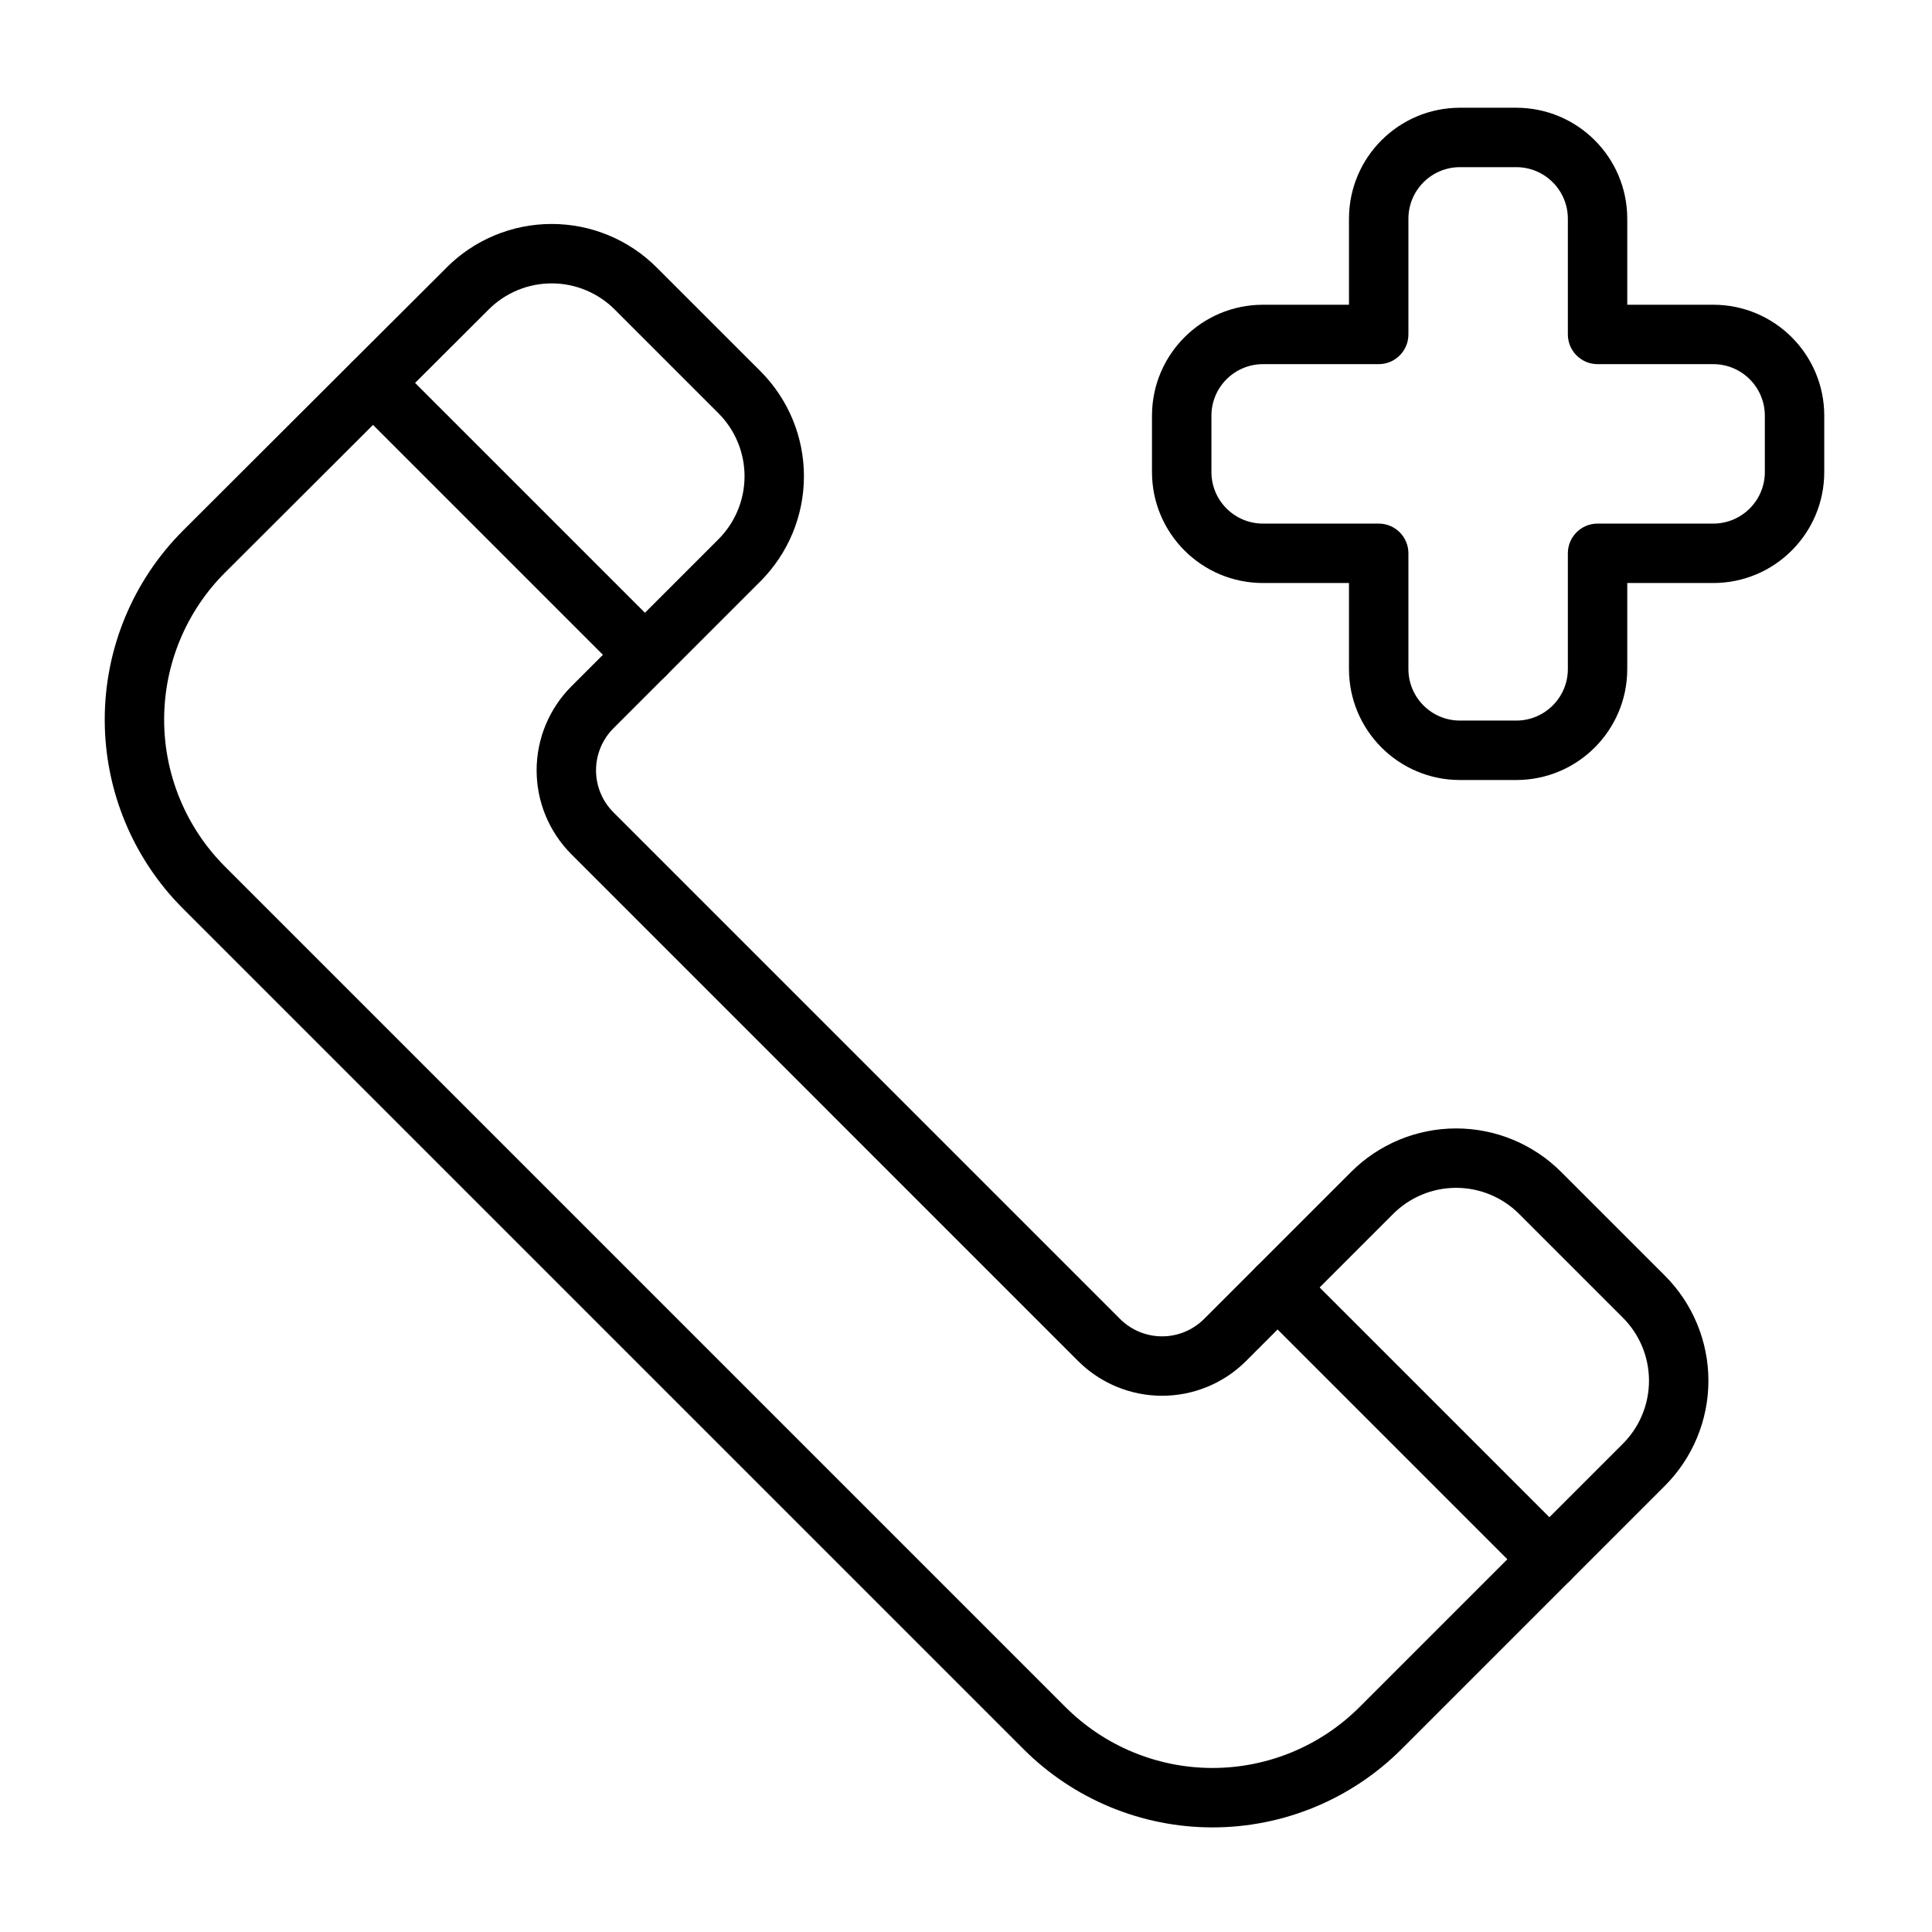 <?xml version="1.0" encoding="UTF-8"?>
<!-- Uploaded to: ICON Repo, www.svgrepo.com, Generator: ICON Repo Mixer Tools -->
<svg fill="#000000" width="800px" height="800px" version="1.1" viewBox="144 144 512 512" xmlns="http://www.w3.org/2000/svg">
 <g fill-rule="evenodd">
  <path d="m575.24 224.76v-22.789c0-16.246-13.168-29.418-29.418-29.418h-14.918c-16.238 0-29.41 13.168-29.41 29.418v22.789h-22.789c-16.246 0-29.418 13.168-29.418 29.418v14.918c0 16.238 13.168 29.41 29.418 29.41h22.789v22.789c0 16.246 13.168 29.418 29.41 29.418h14.918c16.246 0 29.418-13.168 29.418-29.418v-22.789h22.789c16.246 0 29.418-13.168 29.418-29.41v-14.918c0-16.246-13.168-29.418-29.418-29.418zm-15.742 7.871c0 4.344 3.527 7.871 7.871 7.871h30.66c7.551 0 13.672 6.125 13.672 13.672v14.918c0 7.551-6.125 13.664-13.672 13.664h-30.66c-4.344 0-7.871 3.527-7.871 7.871v30.66c0 7.551-6.125 13.672-13.672 13.672h-14.918c-7.551 0-13.664-6.125-13.664-13.672v-30.66c0-4.344-3.527-7.871-7.871-7.871h-30.66c-7.551 0-13.672-6.117-13.672-13.664v-14.918c0-7.551 6.125-13.672 13.672-13.672h30.66c4.344 0 7.871-3.527 7.871-7.871v-30.66c0-7.551 6.117-13.672 13.664-13.672h14.918c7.551 0 13.672 6.125 13.672 13.672v30.66z"/>
  <path d="m262.37 214.89s-53.562 53.418-69.863 69.715c-13.289 13.289-20.75 31.309-20.75 50.098 0 18.789 7.461 36.816 20.75 50.098 59.27 59.27 163.46 163.46 222.73 222.73 13.281 13.289 31.309 20.75 50.098 20.75 18.789 0 36.809-7.461 50.098-20.75l69.793-69.793c7.375-7.383 11.523-17.398 11.523-27.836s-4.148-20.445-11.523-27.828c-7.07-7.062-20.438-20.438-27.504-27.496-7.375-7.383-17.391-11.531-27.828-11.531s-20.453 4.148-27.836 11.531l-38.957 38.957c-2.961 2.953-6.957 4.613-11.141 4.613-4.172 0-8.18-1.66-11.133-4.613-32.117-32.109-102.14-102.14-134.26-134.26-2.953-2.953-4.613-6.957-4.613-11.133 0-4.172 1.66-8.18 4.613-11.133l38.965-38.965c7.375-7.383 11.523-17.391 11.523-27.836 0-10.438-4.148-20.445-11.523-27.828-7.07-7.062-20.438-20.438-27.504-27.496-7.375-7.383-17.391-11.531-27.828-11.531s-20.453 4.148-27.836 11.531zm311.71 311.71-69.793 69.793c-10.328 10.328-24.348 16.137-38.957 16.137-14.617 0-28.629-5.809-38.965-16.137l-222.73-222.73c-10.336-10.336-16.137-24.348-16.137-38.965 0-14.609 5.801-28.629 16.137-38.957l69.871-69.723c4.426-4.434 10.43-6.918 16.695-6.918s12.273 2.488 16.695 6.918l27.496 27.496c4.434 4.434 6.918 10.438 6.918 16.695 0 6.266-2.488 12.273-6.918 16.703 0 0-38.957 38.965-38.957 38.965-5.902 5.902-9.227 13.91-9.227 22.262 0 8.352 3.32 16.359 9.227 22.262 32.109 32.117 102.14 102.15 134.26 134.27 5.902 5.902 13.91 9.219 22.262 9.219 8.352 0 16.367-3.312 22.27-9.219l38.965-38.965c4.426-4.434 10.43-6.918 16.695-6.918 6.258 0 12.273 2.488 16.695 6.918l27.496 27.496c4.434 4.434 6.918 10.438 6.918 16.695 0 6.266-2.488 12.273-6.918 16.703z"/>
  <path d="m237.32 251.07 72.027 72.027c3.078 3.07 8.062 3.07 11.141 0 3.07-3.07 3.07-8.062 0-11.133l-72.027-72.027c-3.078-3.078-8.062-3.078-11.141 0-3.07 3.07-3.07 8.062 0 11.133z"/>
  <path d="m477.01 490.76 72.027 72.027c3.078 3.07 8.062 3.07 11.141 0 3.07-3.07 3.07-8.062 0-11.133l-72.027-72.027c-3.078-3.078-8.062-3.078-11.141 0-3.07 3.07-3.07 8.062 0 11.133z"/>
 </g>
</svg>
